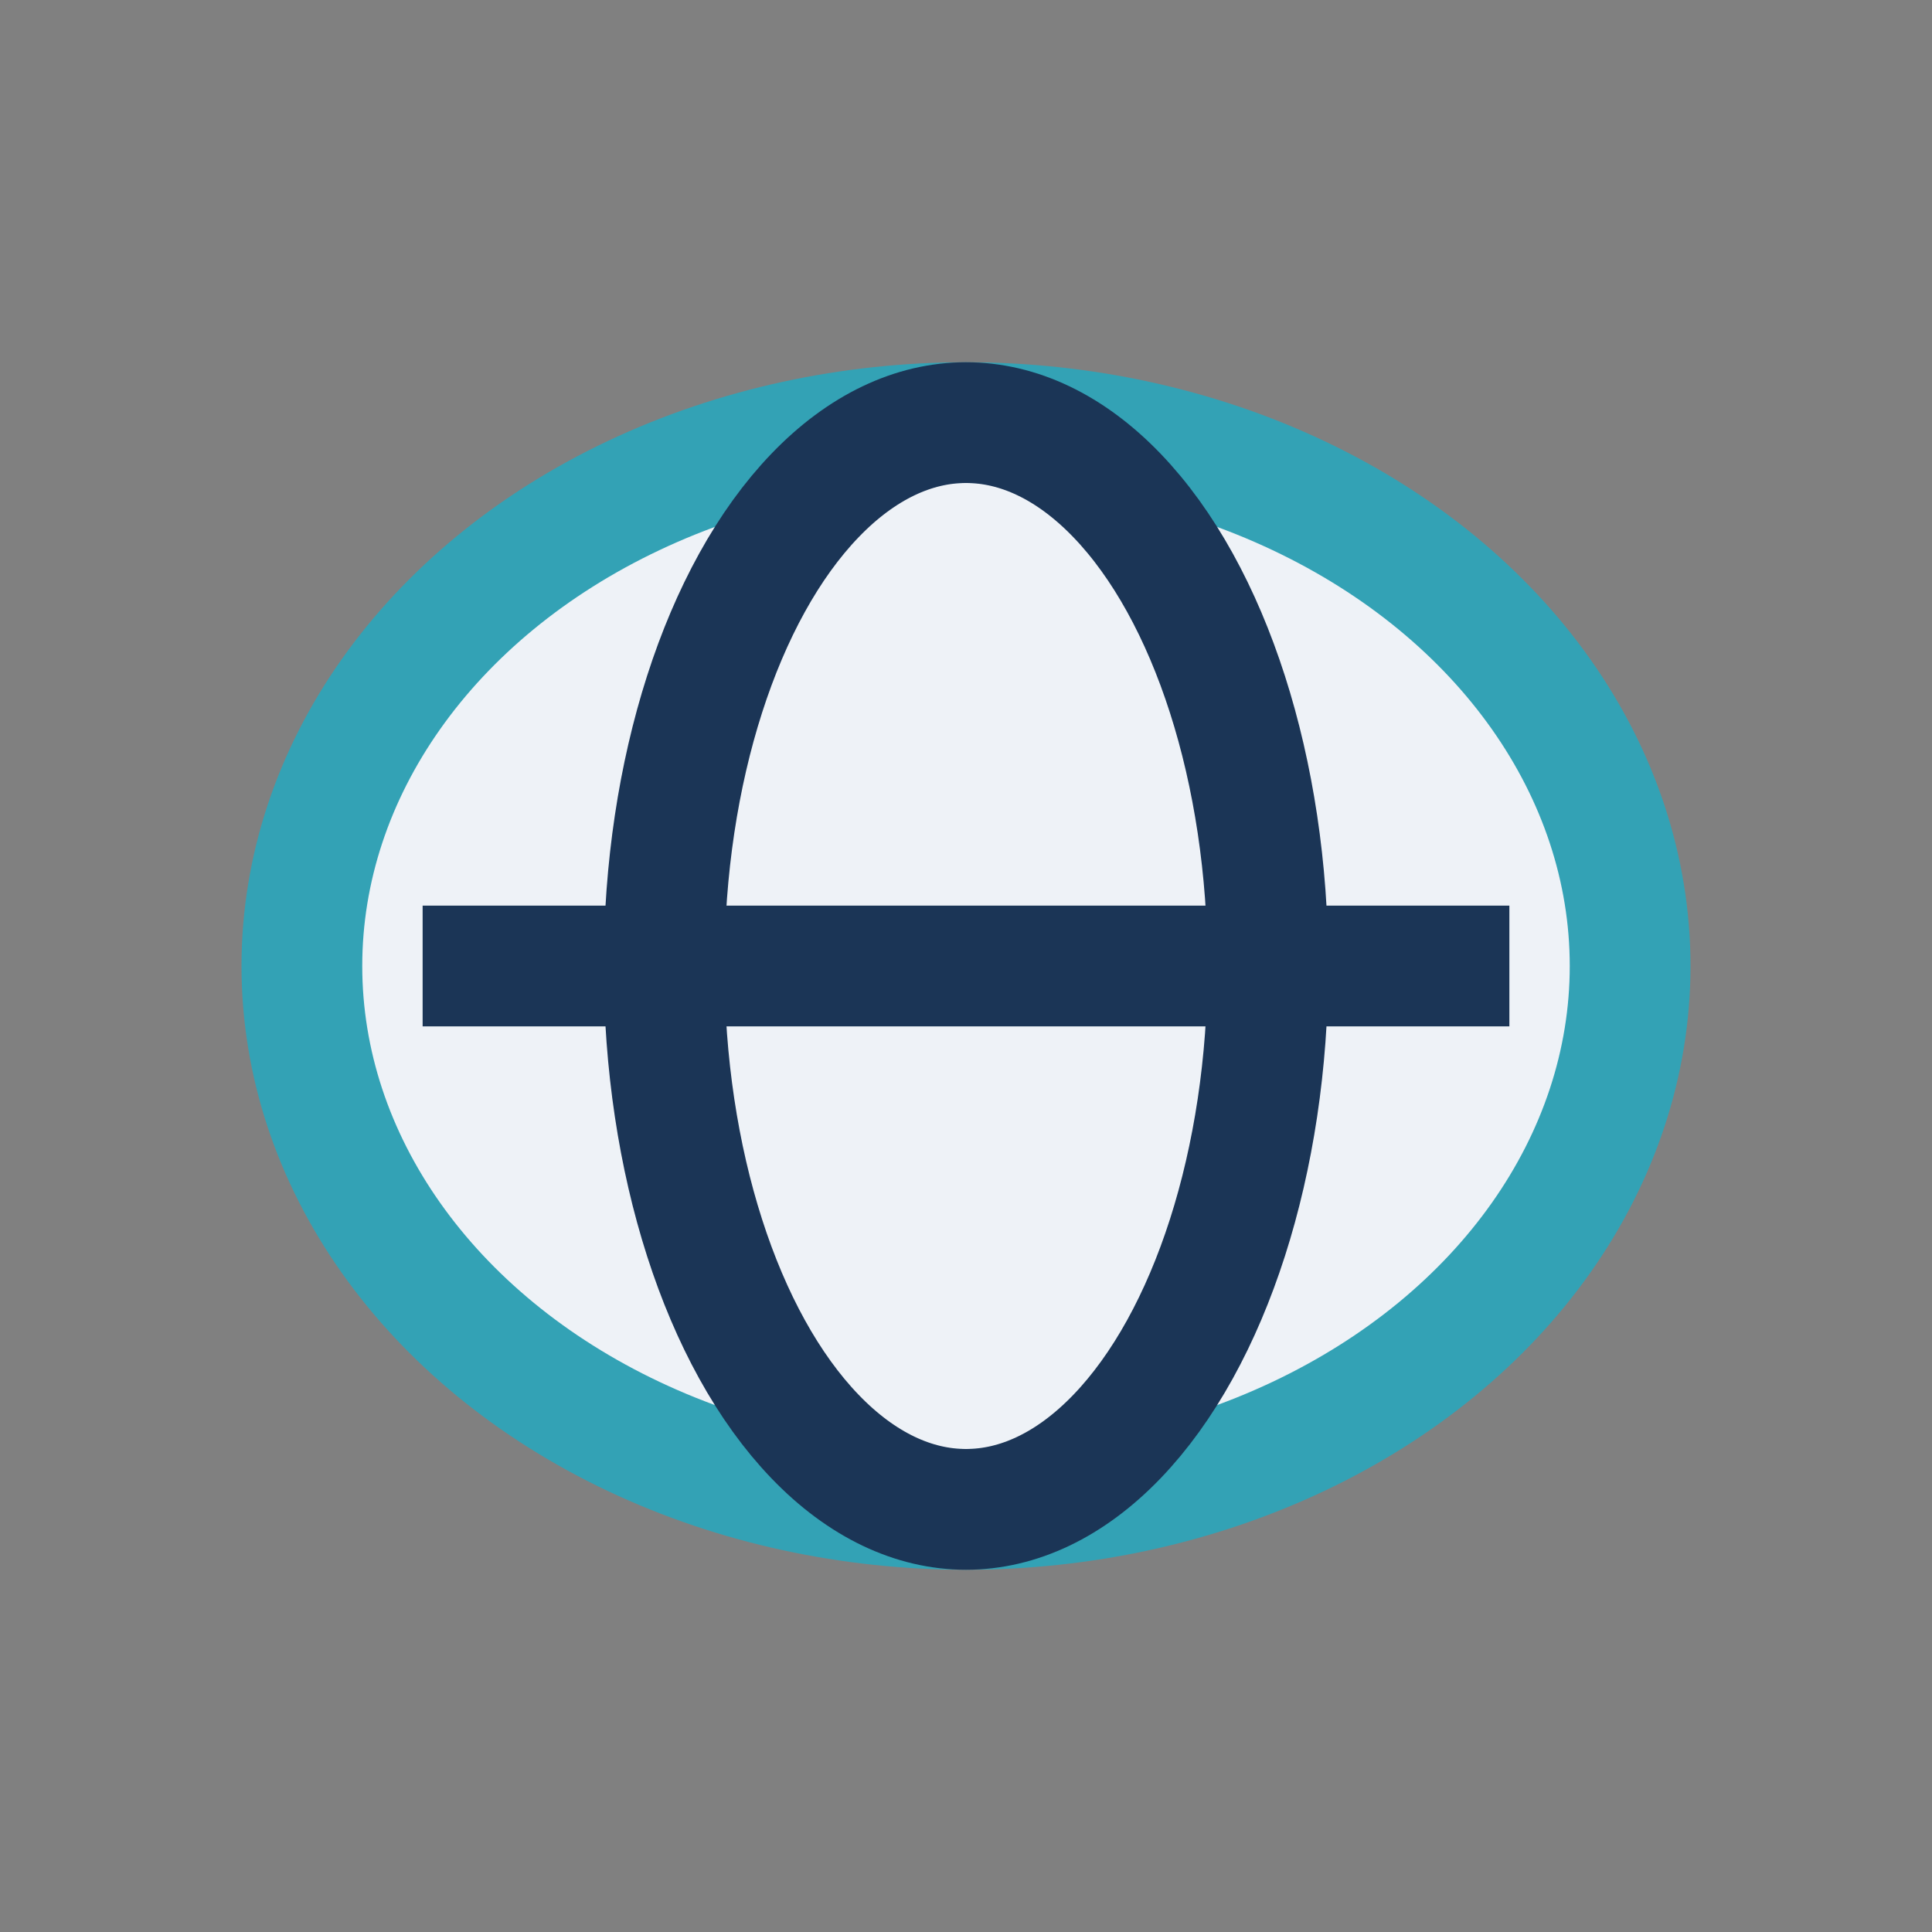 <?xml version="1.0" encoding="UTF-8"?>
<svg xmlns="http://www.w3.org/2000/svg" width="32" height="32" viewBox="0 0 32 32"><rect x="0" y="0" width="32" height="32" fill="#808080" stroke="none"/><ellipse cx="16" cy="16" rx="11" ry="9" fill="#EEF2F7" stroke="#33A2B5" stroke-width="2"/><path d="M7 16h18" stroke="#1B3556" stroke-width="2"/><ellipse cx="16" cy="16" rx="5" ry="9" fill="none" stroke="#1B3556" stroke-width="2"/></svg>